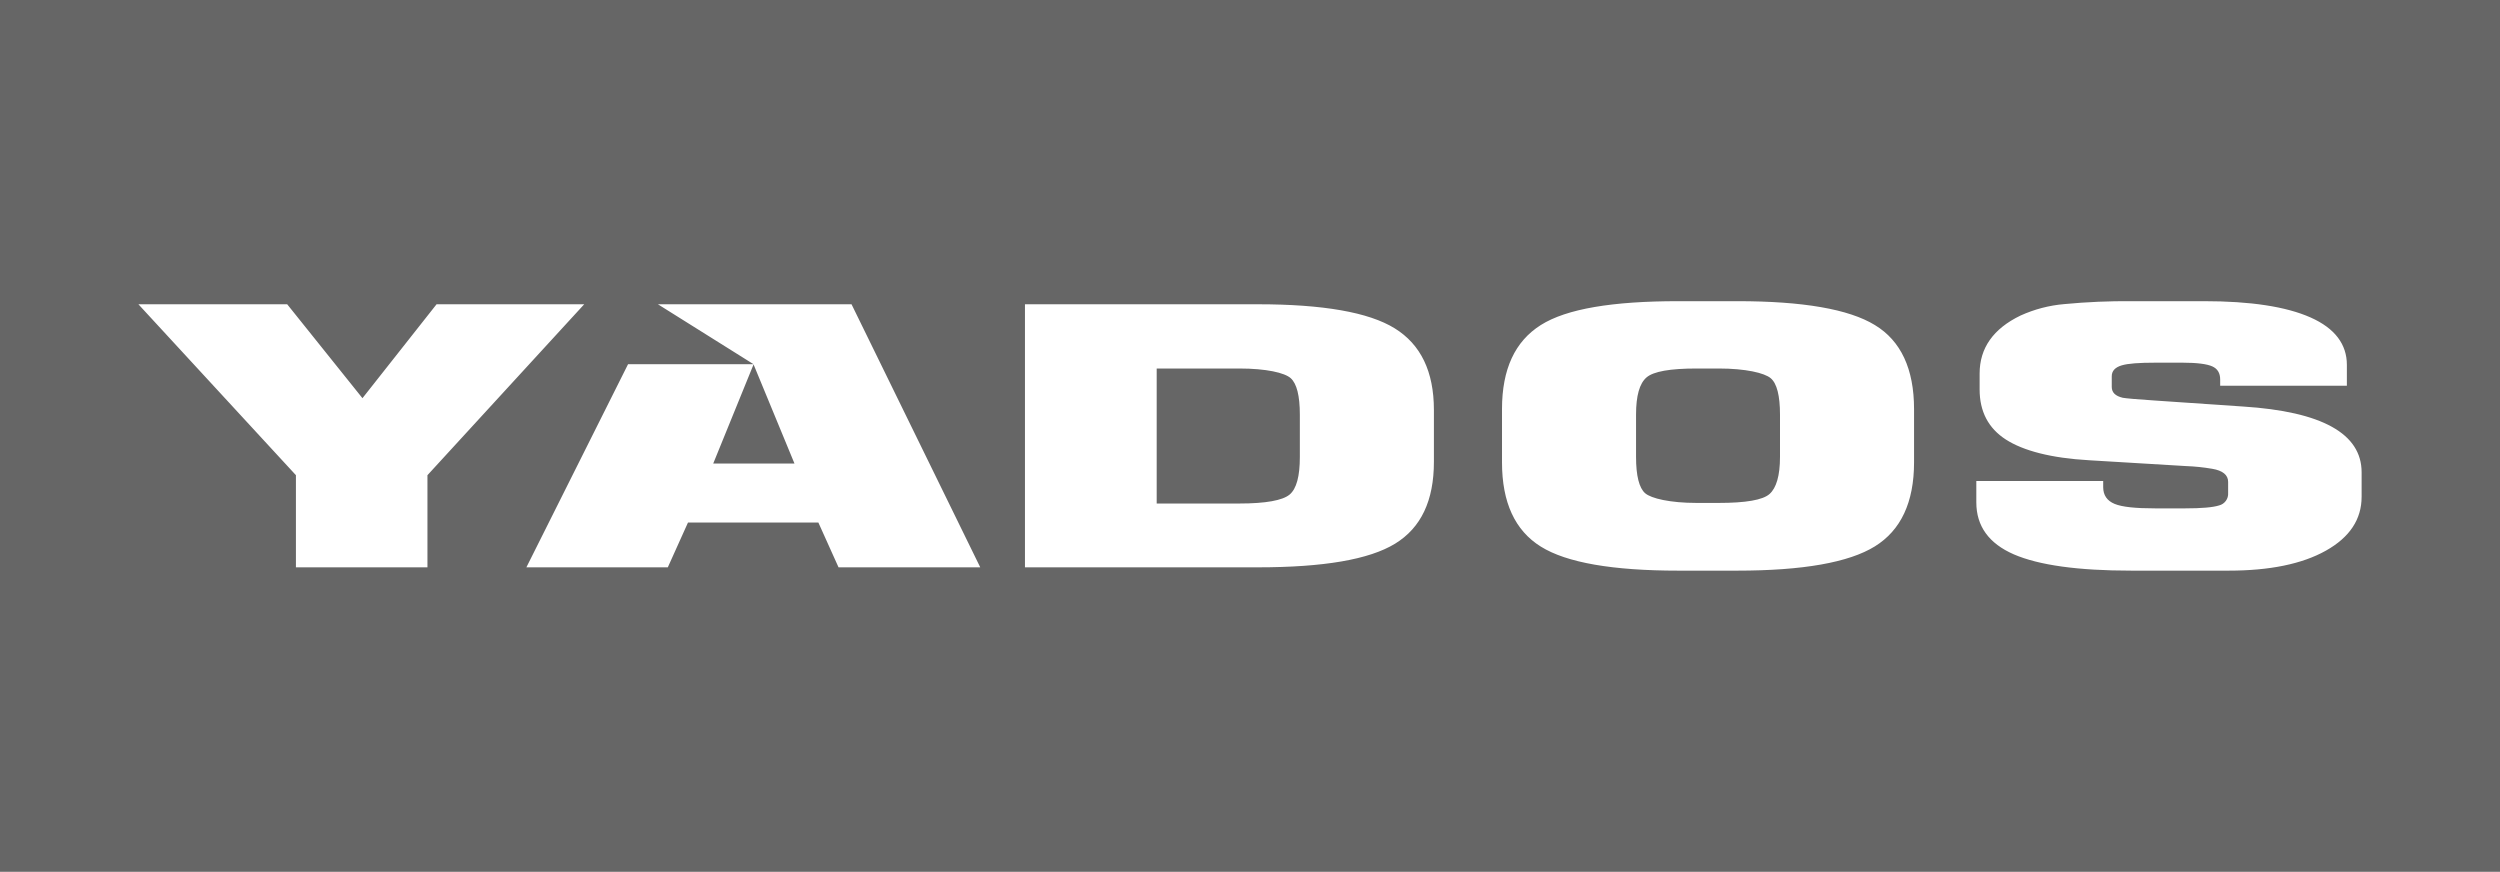 <svg viewBox="0 0 195 68" xmlns="http://www.w3.org/2000/svg"><path fill="#666" d="M0 0h195v68H0z"/><path d="M184.205 38.76c0 1.74-.923 3.147-2.784 4.191-1.862 1.045-4.403 1.559-7.581 1.559h-7.596c-4.157 0-7.213-.424-9.171-1.272-1.936-.847-2.92-2.193-2.92-4.054v-1.665h9.896v.484c0 .621.303 1.059.894 1.302.589.242 1.633.348 3.162.348h2.345c1.272 0 2.149-.076 2.633-.228.446-.109.747-.526.711-.983v-.862c0-.53-.423-.878-1.241-1.014-.68-.118-1.368-.188-2.058-.213l-7.535-.453c-2.966-.167-5.145-.741-6.507-1.619-1.361-.878-2.043-2.18-2.043-3.905v-1.24c0-1.983 1.06-3.496 3.193-4.525 1.081-.49 2.237-.793 3.419-.892 1.756-.167 3.519-.242 5.282-.228h5.584c3.661 0 6.431.424 8.338 1.272 1.906.847 2.829 2.103 2.829 3.692v1.634h-9.882v-.484c0-.515-.211-.847-.62-1.029-.408-.182-1.18-.287-2.3-.287h-2.148c-1.241 0-2.119.06-2.618.211-.5.151-.771.425-.771.847v.833c0 .439.287.711.862.847.257.045 1.074.121 2.481.212l6.886.469c6.173.393 9.26 2.119 9.26 5.13v1.922zm-45.365-3.118v-3.298c0-1.483-.242-2.437-.726-2.845-.485-.409-1.952-.756-4.056-.756h-1.725c-2.058 0-3.359.226-3.903.695-.546.469-.818 1.423-.818 2.906v3.298c0 1.468.242 2.422.711 2.83.47.408 1.952.756 4.01.756h1.725c2.104 0 3.436-.226 3.965-.695.529-.469.817-1.423.817-2.891zm10.456.424c0 3.118-1.029 5.296-3.057 6.552-2.028 1.256-5.614 1.892-10.744 1.892h-4.584c-5.13 0-8.716-.62-10.729-1.877-2.012-1.255-3.026-3.435-3.026-6.567v-4.161c0-3.118 1.014-5.281 3.026-6.552 2.013-1.271 5.599-1.862 10.729-1.862h4.584c5.136 0 8.716.621 10.744 1.862 2.028 1.225 3.057 3.42 3.057 6.552v4.161zm-47.908-.424v-3.298c0-1.483-.242-2.421-.711-2.845-.469-.423-1.906-.756-4.01-.756h-6.445v10.531h6.445c2.058 0 3.375-.243 3.92-.696.545-.454.801-1.438.801-2.936zm10.457.379c0 3.026-.999 5.144-3.027 6.386-2.027 1.24-5.583 1.845-10.713 1.845H79.947V23.733h18.158c5.085 0 8.655.622 10.683 1.877 2.028 1.256 3.057 3.359 3.057 6.371v4.04zm-49.875.136l-3.192-7.732-3.147 7.732zm14.482 8.095H65.406l-1.574-3.495H53.663l-1.574 3.495H41.058l7.93-15.843h9.79l-7.461-4.676h15.102l10.033 20.504zM45.568 23.733L33.341 37.065v7.187H23.082v-7.187L10.795 23.733h11.606l5.871 7.325 5.78-7.325z" fill="#fff"/></svg>